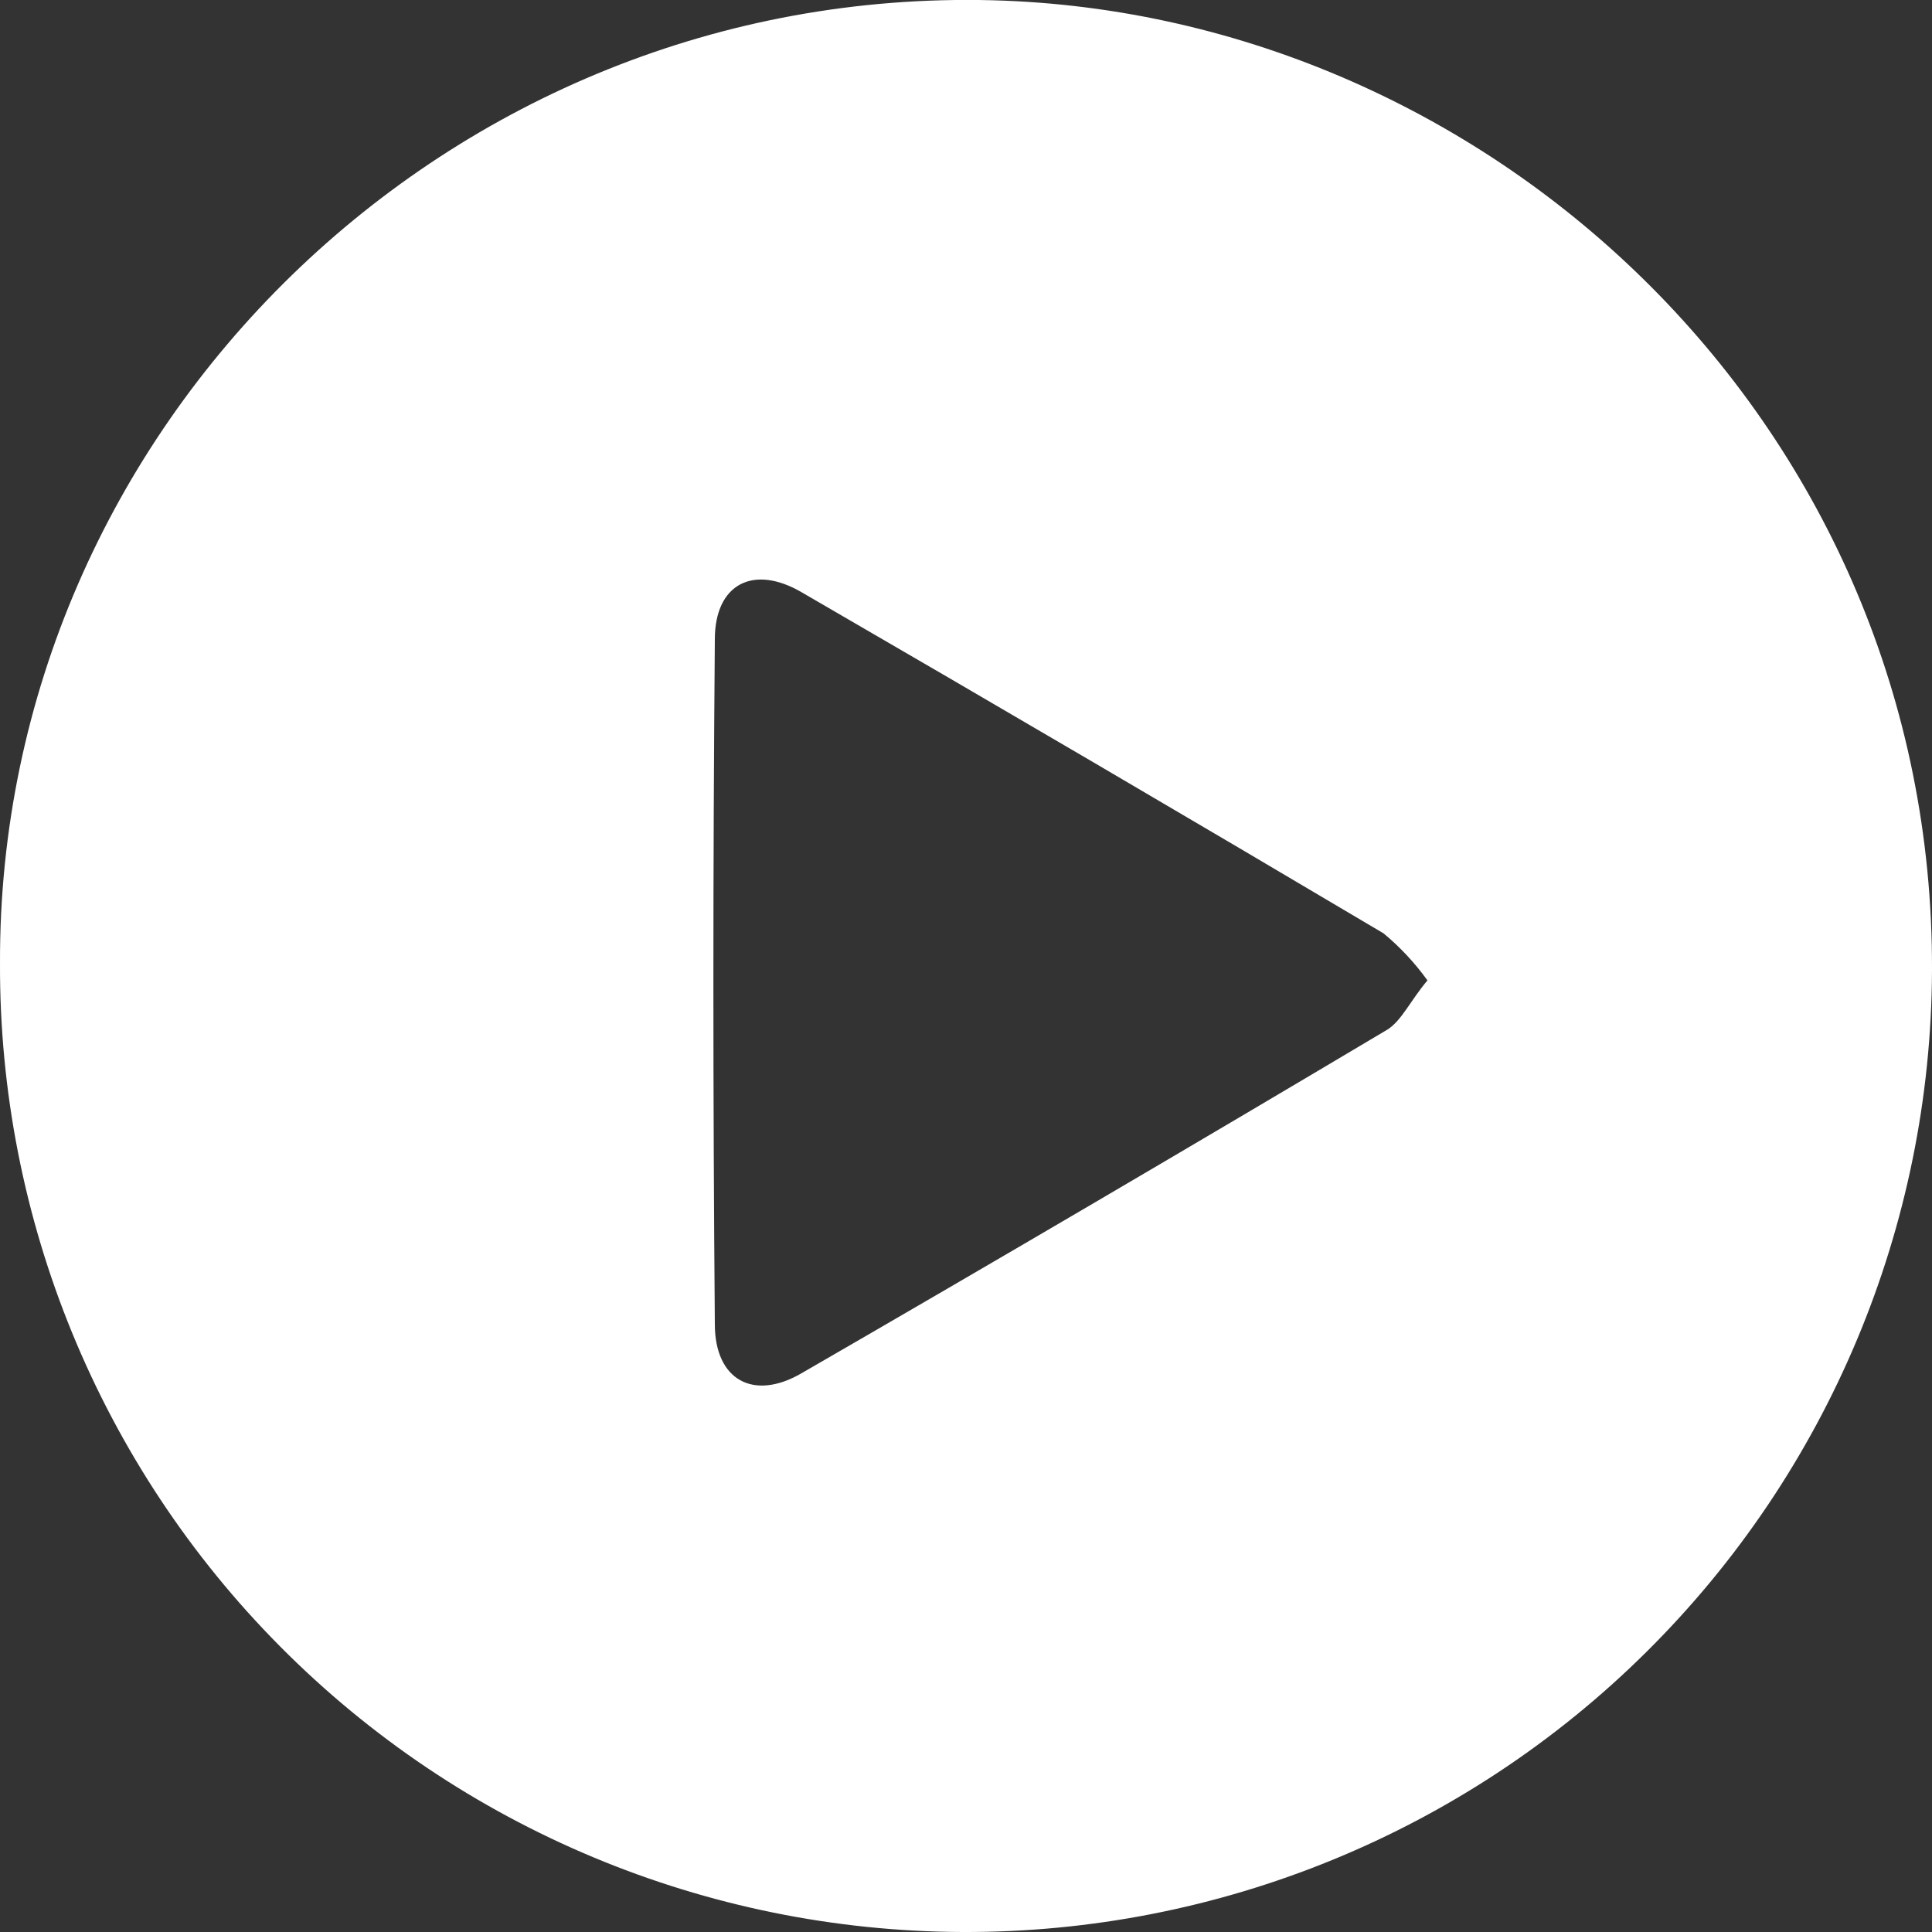 <svg width="14" height="14" viewBox="0 0 14 14" fill="none" xmlns="http://www.w3.org/2000/svg">
<rect x="0" y="0" width="14" height="14" fill="#333333" stroke="none"/>
<path d="M4.79821e-05 6.98C-0.013 3.092 3.254 -0.101 7.193 0.002C10.833 0.1 14.015 3.104 14 7.032C13.993 8.887 13.249 10.663 11.931 11.97C10.614 13.277 8.831 14.007 6.974 14C5.118 13.993 3.34 13.25 2.032 11.933C0.724 10.617 -0.007 8.835 4.79821e-05 6.98ZM10.343 7.103C10.252 6.977 10.145 6.862 10.025 6.763C8.625 5.933 7.221 5.11 5.811 4.293C5.46 4.087 5.18 4.231 5.18 4.633C5.166 6.287 5.166 7.941 5.18 9.596C5.18 10 5.46 10.155 5.81 9.95C7.231 9.129 8.645 8.299 10.055 7.46C10.158 7.394 10.22 7.251 10.345 7.103H10.343Z" fill="white"/>
</svg>
